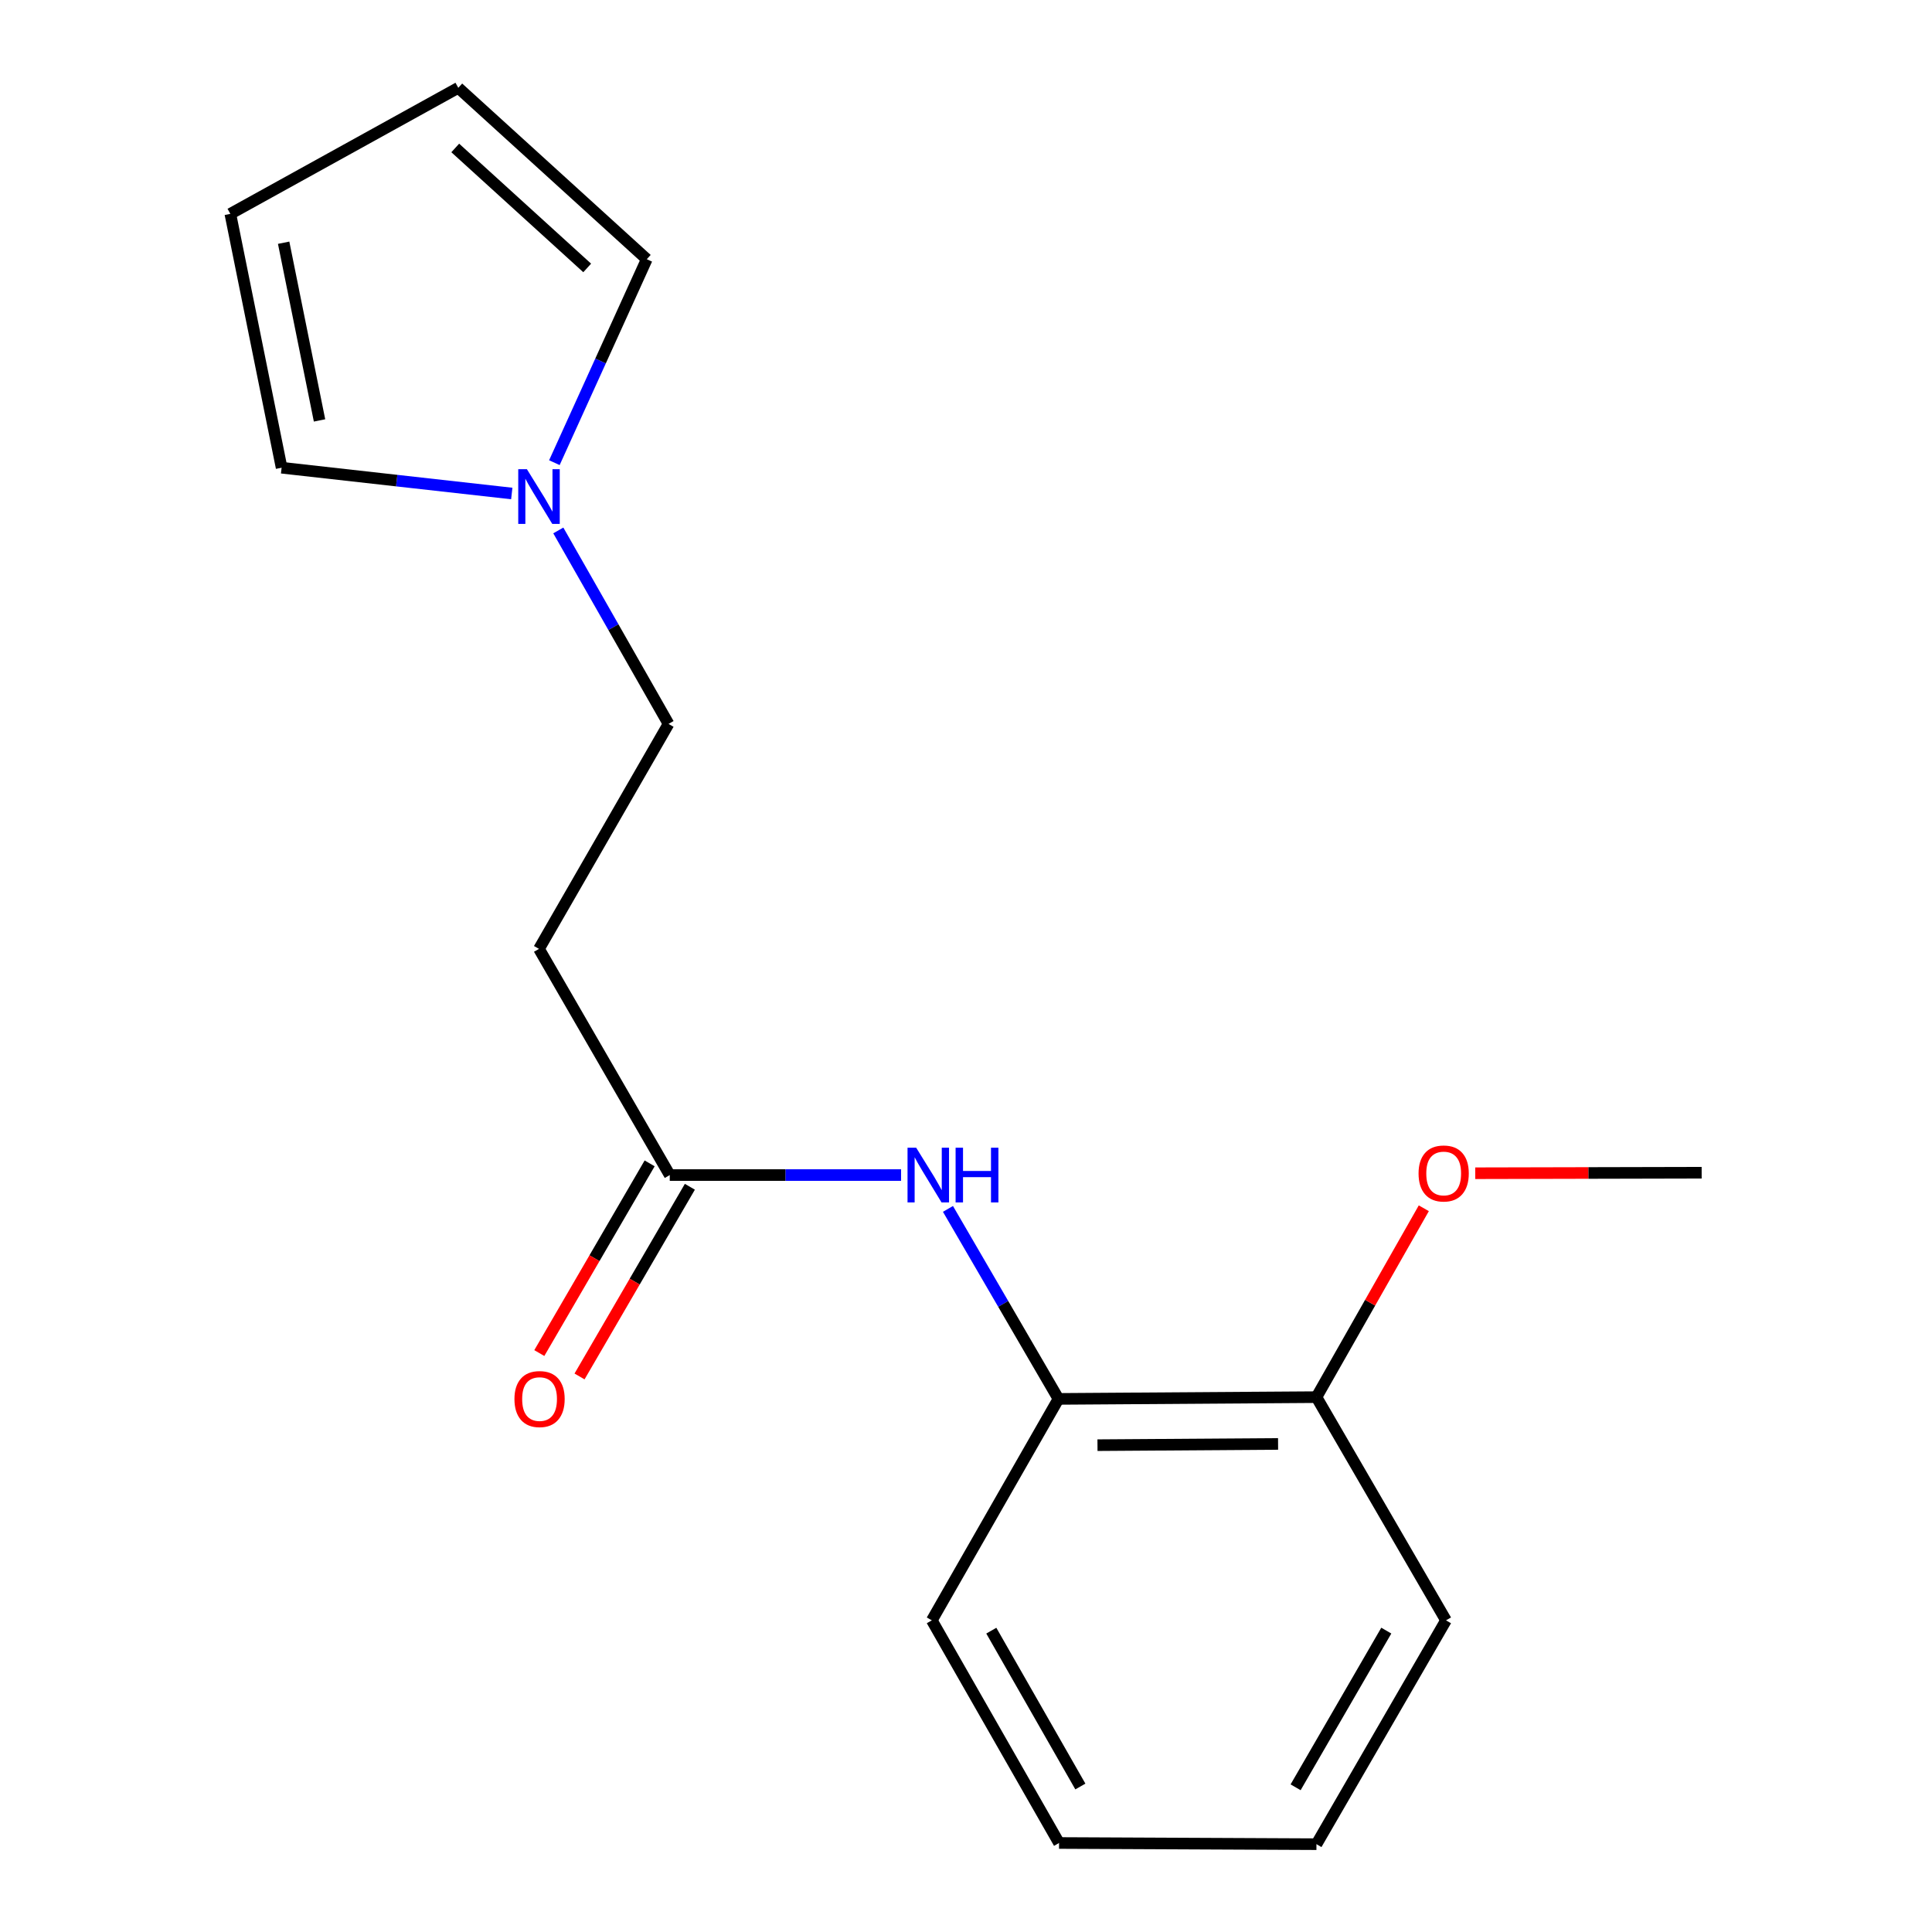 <?xml version='1.0' encoding='iso-8859-1'?>
<svg version='1.1' baseProfile='full'
              xmlns='http://www.w3.org/2000/svg'
                      xmlns:rdkit='http://www.rdkit.org/xml'
                      xmlns:xlink='http://www.w3.org/1999/xlink'
                  xml:space='preserve'
width='1000px' height='1000px' viewBox='0 0 1000 1000'>
<!-- END OF HEADER -->
<rect style='opacity:1.0;fill:#FFFFFF;stroke:none' width='1000' height='1000' x='0' y='0'> </rect>
<path class='bond-4' d='M 264.892,255.433 L 205.326,248.762' style='fill:none;fill-rule:evenodd;stroke:#0000FF;stroke-width:6px;stroke-linecap:butt;stroke-linejoin:miter;stroke-opacity:1' />
<path class='bond-4' d='M 205.326,248.762 L 145.76,242.091' style='fill:none;fill-rule:evenodd;stroke:#000000;stroke-width:6px;stroke-linecap:butt;stroke-linejoin:miter;stroke-opacity:1' />
<path class='bond-5' d='M 286.945,239.478 L 310.857,186.825' style='fill:none;fill-rule:evenodd;stroke:#0000FF;stroke-width:6px;stroke-linecap:butt;stroke-linejoin:miter;stroke-opacity:1' />
<path class='bond-5' d='M 310.857,186.825 L 334.769,134.172' style='fill:none;fill-rule:evenodd;stroke:#000000;stroke-width:6px;stroke-linecap:butt;stroke-linejoin:miter;stroke-opacity:1' />
<path class='bond-10' d='M 288.98,274.557 L 317.508,324.628' style='fill:none;fill-rule:evenodd;stroke:#0000FF;stroke-width:6px;stroke-linecap:butt;stroke-linejoin:miter;stroke-opacity:1' />
<path class='bond-10' d='M 317.508,324.628 L 346.036,374.699' style='fill:none;fill-rule:evenodd;stroke:#000000;stroke-width:6px;stroke-linecap:butt;stroke-linejoin:miter;stroke-opacity:1' />
<path class='bond-0' d='M 466.392,608.214 L 406.528,608.214' style='fill:none;fill-rule:evenodd;stroke:#0000FF;stroke-width:6px;stroke-linecap:butt;stroke-linejoin:miter;stroke-opacity:1' />
<path class='bond-0' d='M 406.528,608.214 L 346.665,608.214' style='fill:none;fill-rule:evenodd;stroke:#000000;stroke-width:6px;stroke-linecap:butt;stroke-linejoin:miter;stroke-opacity:1' />
<path class='bond-2' d='M 490.662,625.724 L 519.263,674.896' style='fill:none;fill-rule:evenodd;stroke:#0000FF;stroke-width:6px;stroke-linecap:butt;stroke-linejoin:miter;stroke-opacity:1' />
<path class='bond-2' d='M 519.263,674.896 L 547.864,724.068' style='fill:none;fill-rule:evenodd;stroke:#000000;stroke-width:6px;stroke-linecap:butt;stroke-linejoin:miter;stroke-opacity:1' />
<path class='bond-1' d='M 346.665,608.214 L 278.983,491.142' style='fill:none;fill-rule:evenodd;stroke:#000000;stroke-width:6px;stroke-linecap:butt;stroke-linejoin:miter;stroke-opacity:1' />
<path class='bond-7' d='M 336.255,602.158 L 307.7,651.25' style='fill:none;fill-rule:evenodd;stroke:#000000;stroke-width:6px;stroke-linecap:butt;stroke-linejoin:miter;stroke-opacity:1' />
<path class='bond-7' d='M 307.7,651.25 L 279.146,700.342' style='fill:none;fill-rule:evenodd;stroke:#FF0000;stroke-width:6px;stroke-linecap:butt;stroke-linejoin:miter;stroke-opacity:1' />
<path class='bond-7' d='M 357.075,614.269 L 328.52,663.361' style='fill:none;fill-rule:evenodd;stroke:#000000;stroke-width:6px;stroke-linecap:butt;stroke-linejoin:miter;stroke-opacity:1' />
<path class='bond-7' d='M 328.52,663.361 L 299.966,712.452' style='fill:none;fill-rule:evenodd;stroke:#FF0000;stroke-width:6px;stroke-linecap:butt;stroke-linejoin:miter;stroke-opacity:1' />
<path class='bond-6' d='M 547.864,724.068 L 681.395,723.158' style='fill:none;fill-rule:evenodd;stroke:#000000;stroke-width:6px;stroke-linecap:butt;stroke-linejoin:miter;stroke-opacity:1' />
<path class='bond-6' d='M 568.058,748.017 L 661.53,747.38' style='fill:none;fill-rule:evenodd;stroke:#000000;stroke-width:6px;stroke-linecap:butt;stroke-linejoin:miter;stroke-opacity:1' />
<path class='bond-12' d='M 547.864,724.068 L 482.31,838.691' style='fill:none;fill-rule:evenodd;stroke:#000000;stroke-width:6px;stroke-linecap:butt;stroke-linejoin:miter;stroke-opacity:1' />
<path class='bond-3' d='M 278.983,491.142 L 346.036,374.699' style='fill:none;fill-rule:evenodd;stroke:#000000;stroke-width:6px;stroke-linecap:butt;stroke-linejoin:miter;stroke-opacity:1' />
<path class='bond-9' d='M 145.76,242.091 L 119.225,110.688' style='fill:none;fill-rule:evenodd;stroke:#000000;stroke-width:6px;stroke-linecap:butt;stroke-linejoin:miter;stroke-opacity:1' />
<path class='bond-9' d='M 165.389,217.613 L 146.815,125.631' style='fill:none;fill-rule:evenodd;stroke:#000000;stroke-width:6px;stroke-linecap:butt;stroke-linejoin:miter;stroke-opacity:1' />
<path class='bond-8' d='M 334.769,134.172 L 237.207,45.455' style='fill:none;fill-rule:evenodd;stroke:#000000;stroke-width:6px;stroke-linecap:butt;stroke-linejoin:miter;stroke-opacity:1' />
<path class='bond-8' d='M 303.93,138.684 L 235.637,76.582' style='fill:none;fill-rule:evenodd;stroke:#000000;stroke-width:6px;stroke-linecap:butt;stroke-linejoin:miter;stroke-opacity:1' />
<path class='bond-11' d='M 681.395,723.158 L 709.178,674.277' style='fill:none;fill-rule:evenodd;stroke:#000000;stroke-width:6px;stroke-linecap:butt;stroke-linejoin:miter;stroke-opacity:1' />
<path class='bond-11' d='M 709.178,674.277 L 736.961,625.395' style='fill:none;fill-rule:evenodd;stroke:#FF0000;stroke-width:6px;stroke-linecap:butt;stroke-linejoin:miter;stroke-opacity:1' />
<path class='bond-13' d='M 681.395,723.158 L 748.448,838.691' style='fill:none;fill-rule:evenodd;stroke:#000000;stroke-width:6px;stroke-linecap:butt;stroke-linejoin:miter;stroke-opacity:1' />
<path class='bond-17' d='M 237.207,45.455 L 119.225,110.688' style='fill:none;fill-rule:evenodd;stroke:#000000;stroke-width:6px;stroke-linecap:butt;stroke-linejoin:miter;stroke-opacity:1' />
<path class='bond-14' d='M 763.582,607.266 L 822.179,607.131' style='fill:none;fill-rule:evenodd;stroke:#FF0000;stroke-width:6px;stroke-linecap:butt;stroke-linejoin:miter;stroke-opacity:1' />
<path class='bond-14' d='M 822.179,607.131 L 880.775,606.996' style='fill:none;fill-rule:evenodd;stroke:#000000;stroke-width:6px;stroke-linecap:butt;stroke-linejoin:miter;stroke-opacity:1' />
<path class='bond-15' d='M 482.31,838.691 L 548.159,953.93' style='fill:none;fill-rule:evenodd;stroke:#000000;stroke-width:6px;stroke-linecap:butt;stroke-linejoin:miter;stroke-opacity:1' />
<path class='bond-15' d='M 513.1,844.027 L 559.194,924.694' style='fill:none;fill-rule:evenodd;stroke:#000000;stroke-width:6px;stroke-linecap:butt;stroke-linejoin:miter;stroke-opacity:1' />
<path class='bond-18' d='M 748.448,838.691 L 681.395,954.545' style='fill:none;fill-rule:evenodd;stroke:#000000;stroke-width:6px;stroke-linecap:butt;stroke-linejoin:miter;stroke-opacity:1' />
<path class='bond-18' d='M 717.544,844.004 L 670.607,925.102' style='fill:none;fill-rule:evenodd;stroke:#000000;stroke-width:6px;stroke-linecap:butt;stroke-linejoin:miter;stroke-opacity:1' />
<path class='bond-16' d='M 548.159,953.93 L 681.395,954.545' style='fill:none;fill-rule:evenodd;stroke:#000000;stroke-width:6px;stroke-linecap:butt;stroke-linejoin:miter;stroke-opacity:1' />
<path  class='atom-0' d='M 272.723 242.851
L 282.003 257.851
Q 282.923 259.331, 284.403 262.011
Q 285.883 264.691, 285.963 264.851
L 285.963 242.851
L 289.723 242.851
L 289.723 271.171
L 285.843 271.171
L 275.883 254.771
Q 274.723 252.851, 273.483 250.651
Q 272.283 248.451, 271.923 247.771
L 271.923 271.171
L 268.243 271.171
L 268.243 242.851
L 272.723 242.851
' fill='#0000FF'/>
<path  class='atom-1' d='M 474.217 594.054
L 483.497 609.054
Q 484.417 610.534, 485.897 613.214
Q 487.377 615.894, 487.457 616.054
L 487.457 594.054
L 491.217 594.054
L 491.217 622.374
L 487.337 622.374
L 477.377 605.974
Q 476.217 604.054, 474.977 601.854
Q 473.777 599.654, 473.417 598.974
L 473.417 622.374
L 469.737 622.374
L 469.737 594.054
L 474.217 594.054
' fill='#0000FF'/>
<path  class='atom-1' d='M 494.617 594.054
L 498.457 594.054
L 498.457 606.094
L 512.937 606.094
L 512.937 594.054
L 516.777 594.054
L 516.777 622.374
L 512.937 622.374
L 512.937 609.294
L 498.457 609.294
L 498.457 622.374
L 494.617 622.374
L 494.617 594.054
' fill='#0000FF'/>
<path  class='atom-8' d='M 266.277 724.148
Q 266.277 717.348, 269.637 713.548
Q 272.997 709.748, 279.277 709.748
Q 285.557 709.748, 288.917 713.548
Q 292.277 717.348, 292.277 724.148
Q 292.277 731.028, 288.877 734.948
Q 285.477 738.828, 279.277 738.828
Q 273.037 738.828, 269.637 734.948
Q 266.277 731.068, 266.277 724.148
M 279.277 735.628
Q 283.597 735.628, 285.917 732.748
Q 288.277 729.828, 288.277 724.148
Q 288.277 718.588, 285.917 715.788
Q 283.597 712.948, 279.277 712.948
Q 274.957 712.948, 272.597 715.748
Q 270.277 718.548, 270.277 724.148
Q 270.277 729.868, 272.597 732.748
Q 274.957 735.628, 279.277 735.628
' fill='#FF0000'/>
<path  class='atom-12' d='M 734.244 607.384
Q 734.244 600.584, 737.604 596.784
Q 740.964 592.984, 747.244 592.984
Q 753.524 592.984, 756.884 596.784
Q 760.244 600.584, 760.244 607.384
Q 760.244 614.264, 756.844 618.184
Q 753.444 622.064, 747.244 622.064
Q 741.004 622.064, 737.604 618.184
Q 734.244 614.304, 734.244 607.384
M 747.244 618.864
Q 751.564 618.864, 753.884 615.984
Q 756.244 613.064, 756.244 607.384
Q 756.244 601.824, 753.884 599.024
Q 751.564 596.184, 747.244 596.184
Q 742.924 596.184, 740.564 598.984
Q 738.244 601.784, 738.244 607.384
Q 738.244 613.104, 740.564 615.984
Q 742.924 618.864, 747.244 618.864
' fill='#FF0000'/>
</svg>
